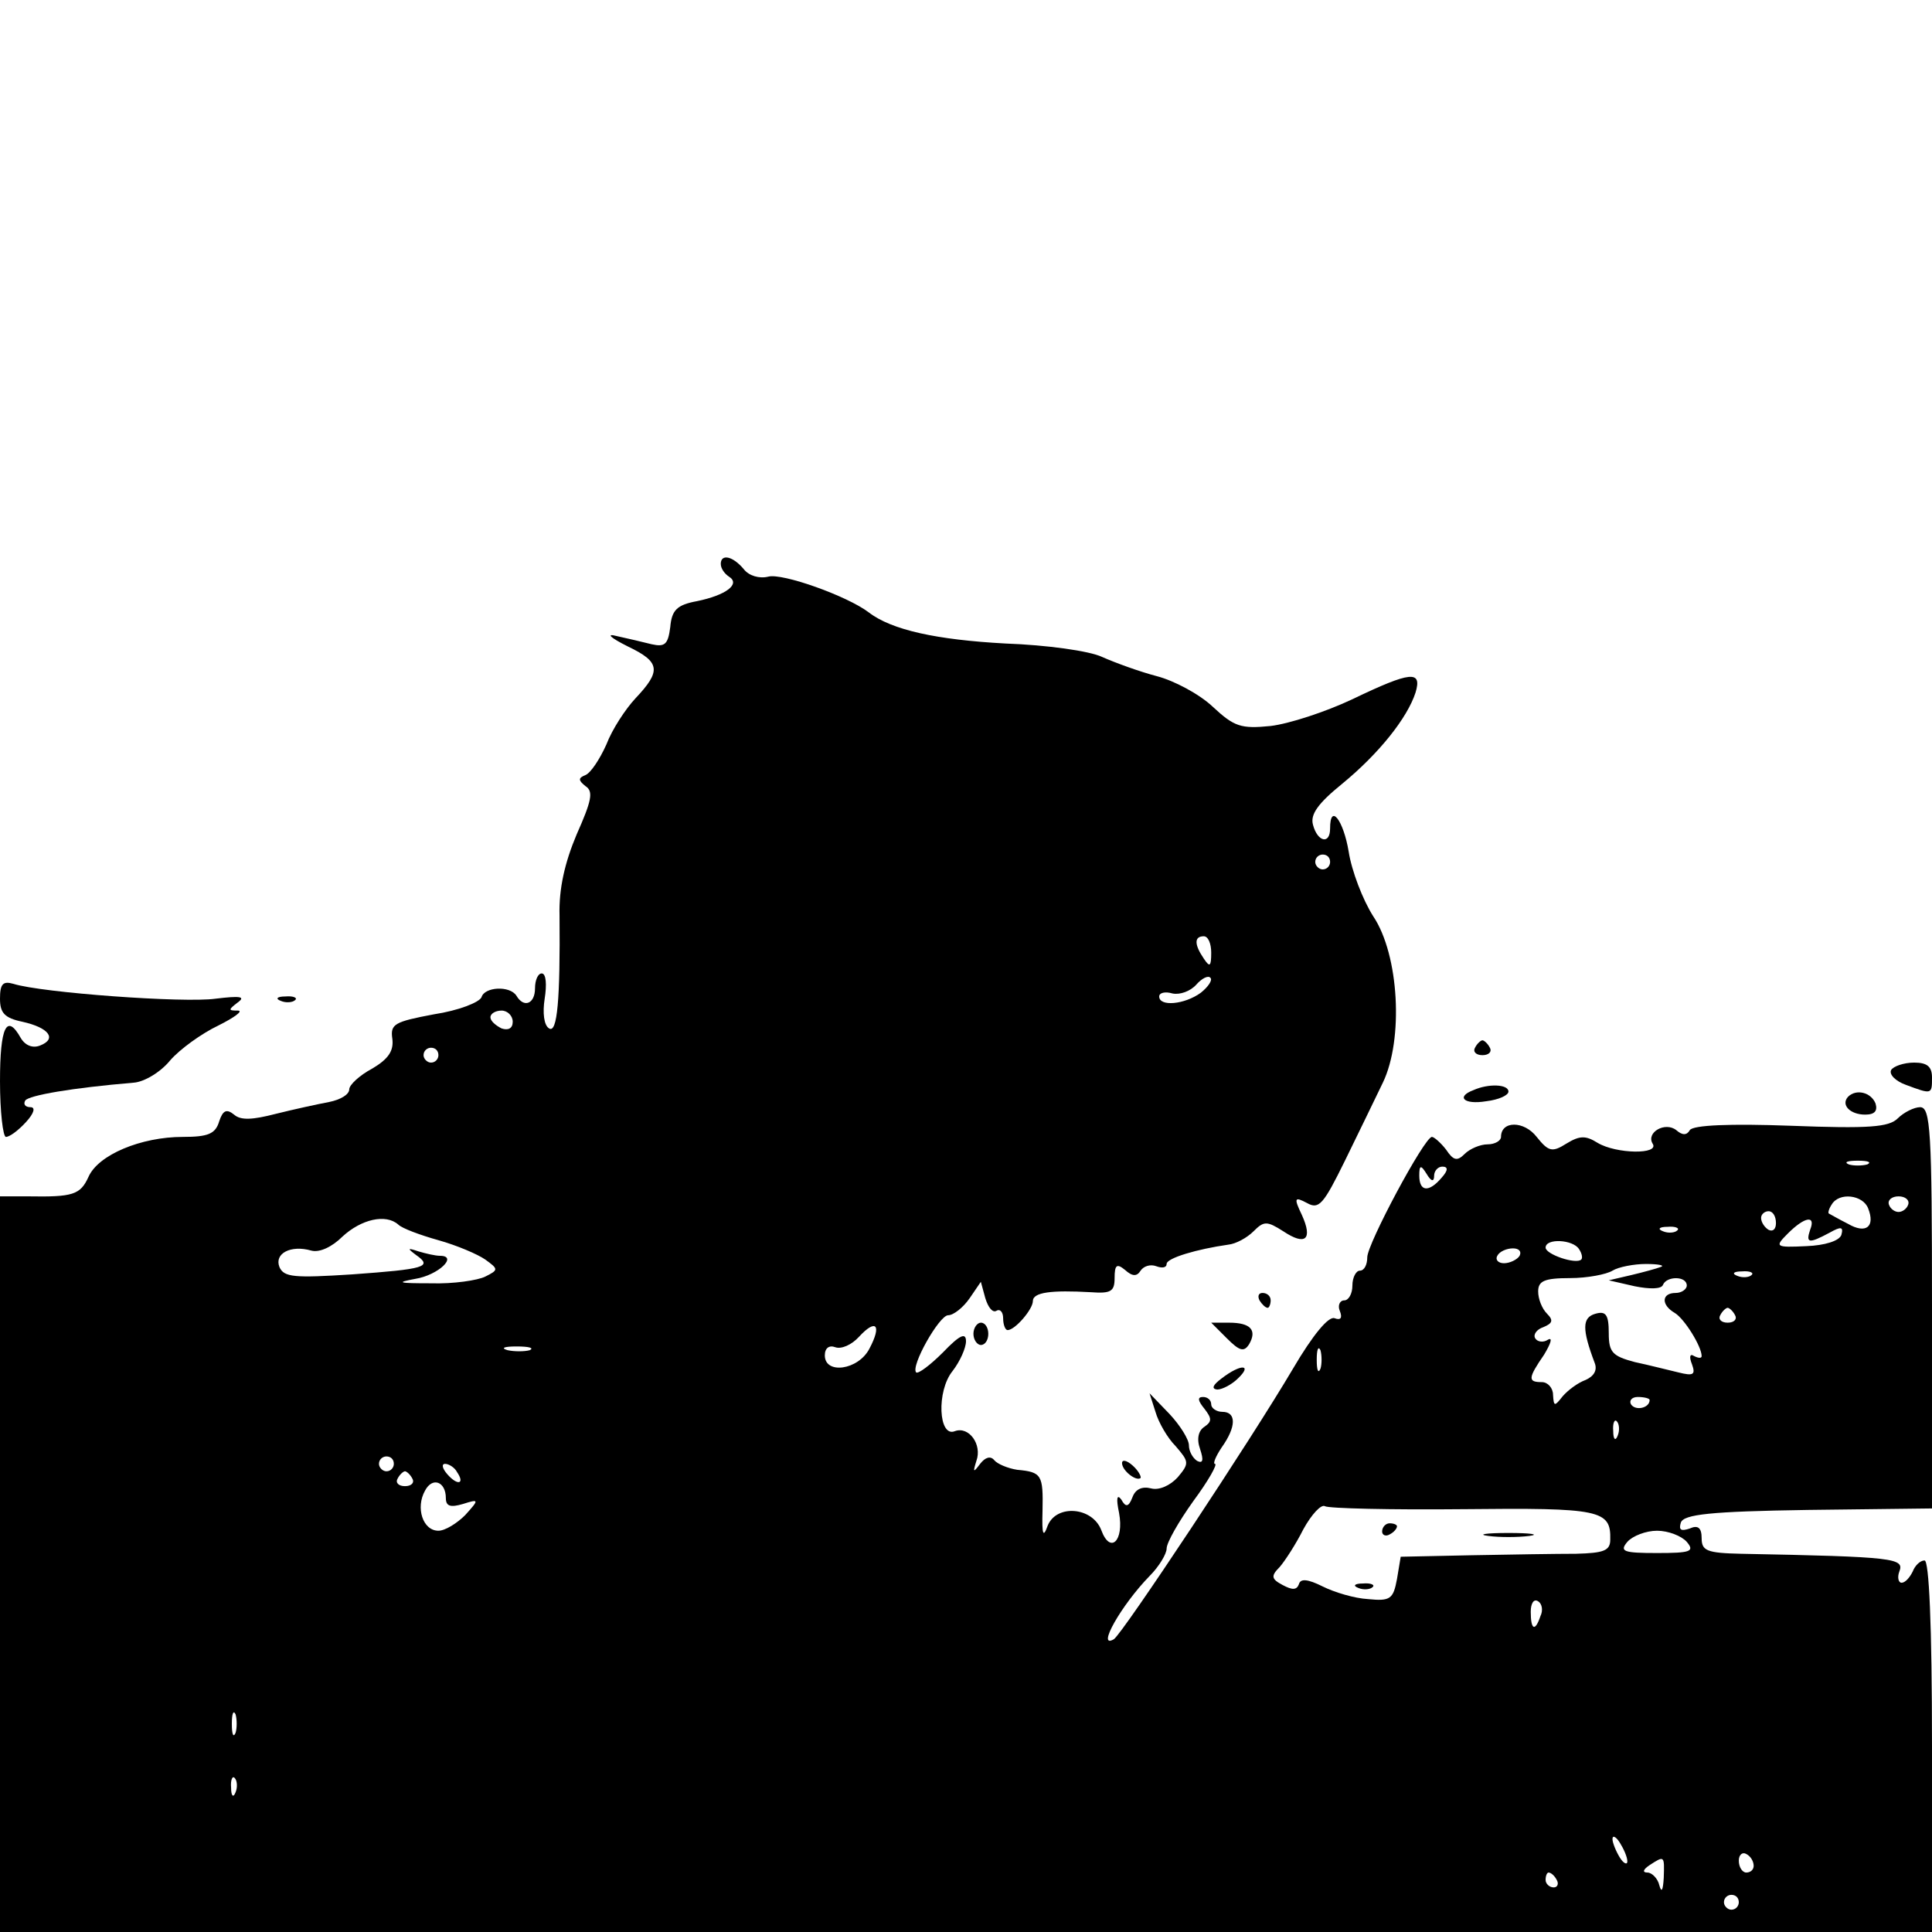 <?xml version="1.0" standalone="no"?>
<!DOCTYPE svg PUBLIC "-//W3C//DTD SVG 20010904//EN"
 "http://www.w3.org/TR/2001/REC-SVG-20010904/DTD/svg10.dtd">
<svg version="1.0" xmlns="http://www.w3.org/2000/svg"
 width="260pt" height="260pt" viewBox="0 0 260 260"
 preserveAspectRatio="xMidYMid meet">
<g transform="translate(0,260) scale(0.1,-0.1)"
fill="#000000" stroke="none">
<path d="M970 1841 c0 -6 5 -13 11 -17 16 -10 -4 -25 -43 -33 -27 -5 -34 -12
-36 -35 -3 -23 -7 -27 -25 -23 -12 3 -33 8 -47 11 -15 4 -9 -2 15 -14 44 -21
45 -33 10 -70 -13 -14 -31 -41 -39 -62 -9 -20 -21 -38 -28 -41 -10 -4 -10 -7
0 -15 11 -7 8 -20 -12 -65 -16 -38 -24 -73 -23 -109 1 -113 -3 -159 -14 -152
-7 4 -9 21 -6 40 3 19 2 34 -4 34 -5 0 -9 -9 -9 -20 0 -21 -15 -27 -25 -10 -9
14 -43 12 -47 -2 -3 -7 -31 -18 -64 -23 -53 -10 -59 -13 -56 -33 2 -16 -5 -27
-27 -40 -17 -9 -31 -22 -31 -28 0 -7 -12 -14 -27 -17 -16 -3 -48 -10 -72 -16
-31 -8 -47 -9 -56 -1 -10 8 -15 6 -20 -9 -5 -17 -15 -21 -49 -21 -56 0 -114
-24 -127 -54 -11 -24 -21 -27 -81 -26 l-38 0 0 -495 0 -495 1300 0 1300 0 0
250 c0 165 -4 250 -10 250 -6 0 -13 -7 -16 -15 -4 -8 -10 -15 -15 -15 -4 0 -6
7 -3 15 7 18 -5 20 -213 24 -46 1 -53 4 -53 21 0 14 -5 18 -16 13 -12 -4 -15
-2 -12 8 4 11 39 15 171 17 l167 2 0 270 c0 239 -2 270 -16 270 -8 0 -22 -7
-30 -15 -12 -12 -39 -14 -144 -10 -81 3 -132 1 -136 -6 -4 -7 -10 -7 -18 0
-15 12 -41 -3 -32 -18 10 -15 -49 -14 -74 1 -16 10 -24 10 -42 -1 -19 -12 -24
-11 -40 9 -17 22 -48 22 -48 0 0 -5 -8 -10 -18 -10 -10 0 -24 -6 -31 -13 -10
-10 -15 -9 -25 6 -7 9 -16 17 -19 17 -10 0 -87 -144 -87 -162 0 -10 -4 -18
-10 -18 -5 0 -10 -9 -10 -20 0 -11 -5 -20 -11 -20 -6 0 -9 -7 -6 -14 4 -10 1
-13 -7 -10 -8 3 -29 -22 -56 -68 -56 -95 -229 -356 -241 -364 -24 -14 10 46
48 85 13 13 23 30 23 37 0 8 16 36 36 64 20 27 33 50 29 50 -3 0 1 10 9 22 20
28 20 48 1 48 -8 0 -15 5 -15 10 0 6 -5 10 -11 10 -8 0 -7 -5 2 -16 10 -13 10
-17 0 -24 -8 -5 -11 -16 -6 -30 5 -15 4 -20 -4 -16 -6 4 -11 13 -11 21 0 8
-12 27 -26 42 l-27 28 8 -25 c4 -14 16 -35 27 -46 18 -21 19 -23 3 -42 -10
-11 -25 -18 -36 -15 -12 3 -21 -1 -25 -12 -5 -13 -9 -14 -15 -3 -6 8 -7 1 -3
-18 7 -38 -12 -56 -24 -23 -12 31 -60 35 -72 6 -6 -17 -8 -13 -7 20 1 48 -1
52 -34 55 -13 2 -27 8 -31 13 -5 6 -12 4 -19 -5 -9 -12 -10 -12 -5 4 8 22 -10
47 -29 40 -22 -9 -25 54 -3 81 10 13 18 31 18 40 0 12 -8 9 -31 -15 -17 -17
-33 -29 -36 -27 -8 8 31 77 43 77 7 0 20 10 29 23 l15 22 6 -22 c4 -13 10 -20
15 -17 5 3 9 -2 9 -10 0 -9 3 -16 6 -16 10 0 34 28 34 39 0 12 25 15 78 12 27
-2 32 1 32 19 0 18 3 20 14 11 10 -9 16 -9 21 -1 4 6 13 9 21 6 8 -3 14 -2 14
3 0 8 41 20 83 26 10 1 25 9 34 18 14 14 18 14 40 0 30 -20 40 -11 25 22 -11
23 -10 25 7 16 16 -9 22 -2 51 57 18 37 41 84 51 105 28 58 22 172 -13 224
-14 22 -29 61 -33 87 -7 42 -25 66 -25 31 0 -22 -17 -18 -23 5 -4 14 7 29 39
55 50 41 88 89 99 123 9 30 -6 29 -85 -9 -36 -17 -85 -33 -110 -36 -40 -4 -49
-1 -78 26 -18 17 -52 35 -75 41 -23 6 -56 18 -74 26 -17 8 -74 16 -130 18 -92
5 -153 18 -184 42 -29 22 -116 53 -135 48 -12 -3 -26 1 -33 10 -15 18 -31 21
-31 7z m820 -401 c0 -5 -4 -10 -10 -10 -5 0 -10 5 -10 10 0 6 5 10 10 10 6 0
10 -4 10 -10z m-160 -122 c0 -19 -2 -20 -10 -8 -13 19 -13 30 0 30 6 0 10 -10
10 -22z m-14 -54 c-22 -16 -56 -19 -56 -5 0 5 8 7 18 4 10 -2 24 3 32 12 7 8
16 13 19 9 3 -3 -3 -12 -13 -20z m-926 -39 c0 -9 -6 -12 -15 -9 -8 4 -15 10
-15 15 0 5 7 9 15 9 8 0 15 -7 15 -15z m-100 -45 c0 -5 -4 -10 -10 -10 -5 0
-10 5 -10 10 0 6 5 10 10 10 6 0 10 -4 10 -10z m1923 -147 c-7 -2 -19 -2 -25
0 -7 3 -2 5 12 5 14 0 19 -2 13 -5z m-583 -15 c0 6 5 12 11 12 8 0 8 -5 -1
-15 -17 -20 -30 -19 -30 3 0 14 2 15 10 2 6 -10 10 -11 10 -2z m584 -44 c10
-25 -3 -35 -27 -21 -12 6 -24 13 -26 14 -1 1 0 6 4 12 10 17 42 13 49 -5z m54
5 c-2 -6 -8 -10 -13 -10 -5 0 -11 4 -13 10 -2 6 4 11 13 11 9 0 15 -5 13 -11z
m-178 -25 c0 -8 -4 -12 -10 -9 -5 3 -10 10 -10 16 0 5 5 9 10 9 6 0 10 -7 10
-16z m-1854 -2 c5 -5 29 -14 54 -21 25 -7 53 -19 63 -26 18 -13 18 -14 0 -23
-10 -5 -43 -10 -73 -9 -44 0 -48 1 -21 6 31 5 58 31 33 31 -6 0 -19 3 -29 6
-15 5 -15 4 -3 -5 23 -16 11 -19 -86 -26 -78 -5 -92 -4 -98 10 -7 18 15 30 43
22 11 -3 28 5 42 19 25 23 58 31 75 16z m1900 -7 c-6 -18 -2 -19 26 -4 16 9
19 8 16 -3 -3 -8 -22 -14 -47 -15 -42 -2 -43 -1 -25 17 23 23 38 25 30 5z
m-179 -1 c-3 -3 -12 -4 -19 -1 -8 3 -5 6 6 6 11 1 17 -2 13 -5z m-132 -25 c4
-6 5 -12 3 -14 -7 -7 -48 7 -48 16 0 13 37 11 45 -2z m-80 -9 c-3 -5 -13 -10
-21 -10 -8 0 -12 5 -9 10 3 6 13 10 21 10 8 0 12 -4 9 -10z m190 -15 c-5 -2
-23 -7 -40 -11 l-30 -7 35 -8 c20 -4 36 -4 38 2 5 12 32 12 32 -1 0 -5 -7 -10
-15 -10 -19 0 -20 -16 -1 -27 13 -8 36 -45 36 -58 0 -3 -4 -3 -10 0 -6 4 -7
-1 -3 -11 5 -14 2 -16 -18 -11 -13 3 -40 10 -59 14 -30 8 -35 13 -35 39 0 25
-4 30 -18 26 -18 -5 -18 -21 -1 -66 4 -10 -1 -18 -12 -23 -11 -4 -24 -14 -31
-22 -11 -14 -12 -14 -13 2 0 9 -7 17 -15 17 -19 0 -19 5 3 37 9 15 12 24 5 20
-6 -4 -14 -3 -17 2 -3 5 2 12 11 15 12 5 14 9 5 18 -7 7 -12 20 -12 30 0 14 8
18 43 18 23 0 49 5 57 10 8 5 29 9 45 9 17 0 26 -2 20 -4z m122 -11 c-3 -3
-12 -4 -19 -1 -8 3 -5 6 6 6 11 1 17 -2 13 -5z m-22 -54 c3 -5 -1 -10 -10 -10
-9 0 -13 5 -10 10 3 6 8 10 10 10 2 0 7 -4 10 -10z m-1165 -45 c-15 -29 -60
-35 -60 -9 0 10 6 14 14 11 8 -3 22 3 32 14 23 25 31 16 14 -16z m-457 -2 c-7
-2 -21 -2 -30 0 -10 3 -4 5 12 5 17 0 24 -2 18 -5z m1064 -25 c-3 -7 -5 -2 -5
12 0 14 2 19 5 13 2 -7 2 -19 0 -25z m443 -42 c0 -11 -19 -15 -25 -6 -3 5 1
10 9 10 9 0 16 -2 16 -4z m-43 -48 c-3 -8 -6 -5 -6 6 -1 11 2 17 5 13 3 -3 4
-12 1 -19z m-1647 -38 c0 -5 -4 -10 -10 -10 -5 0 -10 5 -10 10 0 6 5 10 10 10
6 0 10 -4 10 -10z m85 -11 c11 -16 1 -19 -13 -3 -7 8 -8 14 -3 14 5 0 13 -5
16 -11z m-60 -9 c3 -5 -1 -10 -10 -10 -9 0 -13 5 -10 10 3 6 8 10 10 10 2 0 7
-4 10 -10z m45 -26 c0 -11 6 -13 23 -8 22 7 22 6 3 -15 -11 -11 -27 -21 -36
-21 -21 0 -31 31 -18 54 10 19 28 12 28 -10z m1369 -15 c185 2 199 -1 198 -41
0 -15 -9 -18 -46 -19 -25 0 -89 -1 -141 -2 l-95 -2 -5 -30 c-5 -27 -9 -30 -39
-27 -18 1 -45 9 -61 17 -20 10 -30 11 -32 3 -3 -8 -9 -8 -22 -1 -15 8 -16 12
-4 24 7 8 22 31 32 51 11 20 24 34 29 31 5 -3 89 -5 186 -4z m301 -44 c11 -13
5 -15 -40 -15 -45 0 -51 2 -40 15 7 8 25 15 40 15 15 0 33 -7 40 -15z m-197
-100 c-7 -21 -13 -19 -13 6 0 11 4 18 10 14 5 -3 7 -12 3 -20z m-1756 -157
c-3 -7 -5 -2 -5 12 0 14 2 19 5 13 2 -7 2 -19 0 -25z m0 -80 c-3 -8 -6 -5 -6
6 -1 11 2 17 5 13 3 -3 4 -12 1 -19z m1873 -93 c0 -5 -5 -3 -10 5 -5 8 -10 20
-10 25 0 6 5 3 10 -5 5 -8 10 -19 10 -25z m170 -6 c0 -5 -4 -9 -10 -9 -5 0
-10 7 -10 16 0 8 5 12 10 9 6 -3 10 -10 10 -16z m-121 -16 c-1 -17 -3 -21 -6
-10 -2 9 -10 17 -16 17 -7 0 -6 4 3 10 20 13 20 13 19 -17z m-144 -3 c3 -5 1
-10 -4 -10 -6 0 -11 5 -11 10 0 6 2 10 4 10 3 0 8 -4 11 -10z m245 -30 c0 -5
-4 -10 -10 -10 -5 0 -10 5 -10 10 0 6 5 10 10 10 6 0 10 -4 10 -10z"/>
<path d="M1860 539 c0 -5 5 -7 10 -4 6 3 10 8 10 11 0 2 -4 4 -10 4 -5 0 -10
-5 -10 -11z"/>
<path d="M2003 533 c15 -2 39 -2 55 0 15 2 2 4 -28 4 -30 0 -43 -2 -27 -4z"/>
<path d="M1828 463 c7 -3 16 -2 19 1 4 3 -2 6 -13 5 -11 0 -14 -3 -6 -6z"/>
<path d="M0 1256 c0 -19 6 -26 30 -31 36 -8 47 -23 24 -32 -10 -4 -20 0 -26
10 -19 34 -28 15 -28 -58 0 -41 4 -75 8 -75 5 0 17 9 27 20 11 12 13 20 6 20
-7 0 -10 4 -7 9 5 7 63 17 146 24 14 1 36 14 49 30 13 15 42 36 65 47 22 11
34 20 26 20 -13 0 -13 1 0 11 11 8 3 9 -30 5 -42 -6 -234 8 -272 20 -14 4 -18
0 -18 -20z"/>
<path d="M378 1253 c7 -3 16 -2 19 1 4 3 -2 6 -13 5 -11 0 -14 -3 -6 -6z"/>
<path d="M1985 1190 c-3 -5 1 -10 10 -10 9 0 13 5 10 10 -3 6 -8 10 -10 10 -2
0 -7 -4 -10 -10z"/>
<path d="M2545 1160 c-3 -6 6 -15 20 -20 35 -13 35 -13 35 10 0 15 -7 20 -24
20 -14 0 -28 -5 -31 -10z"/>
<path d="M1983 1133 c-24 -9 -13 -20 17 -15 17 2 30 8 30 13 0 10 -27 11 -47
2z"/>
<path d="M2487 1124 c-10 -11 3 -24 23 -24 13 0 17 5 14 15 -6 15 -26 20 -37
9z"/>
<path d="M1695 850 c3 -5 8 -10 11 -10 2 0 4 5 4 10 0 6 -5 10 -11 10 -5 0 -7
-4 -4 -10z"/>
<path d="M1310 805 c0 -8 5 -15 10 -15 6 0 10 7 10 15 0 8 -4 15 -10 15 -5 0
-10 -7 -10 -15z"/>
<path d="M1651 799 c17 -17 23 -19 30 -8 11 19 2 29 -27 29 l-24 0 21 -21z"/>
<path d="M1644 745 c-12 -9 -14 -14 -6 -15 7 0 20 7 28 15 20 19 4 20 -22 0z"/>
<path d="M1510 631 c0 -10 19 -25 25 -20 1 2 -3 10 -11 17 -8 7 -14 8 -14 3z"/>
</g>
</svg>
